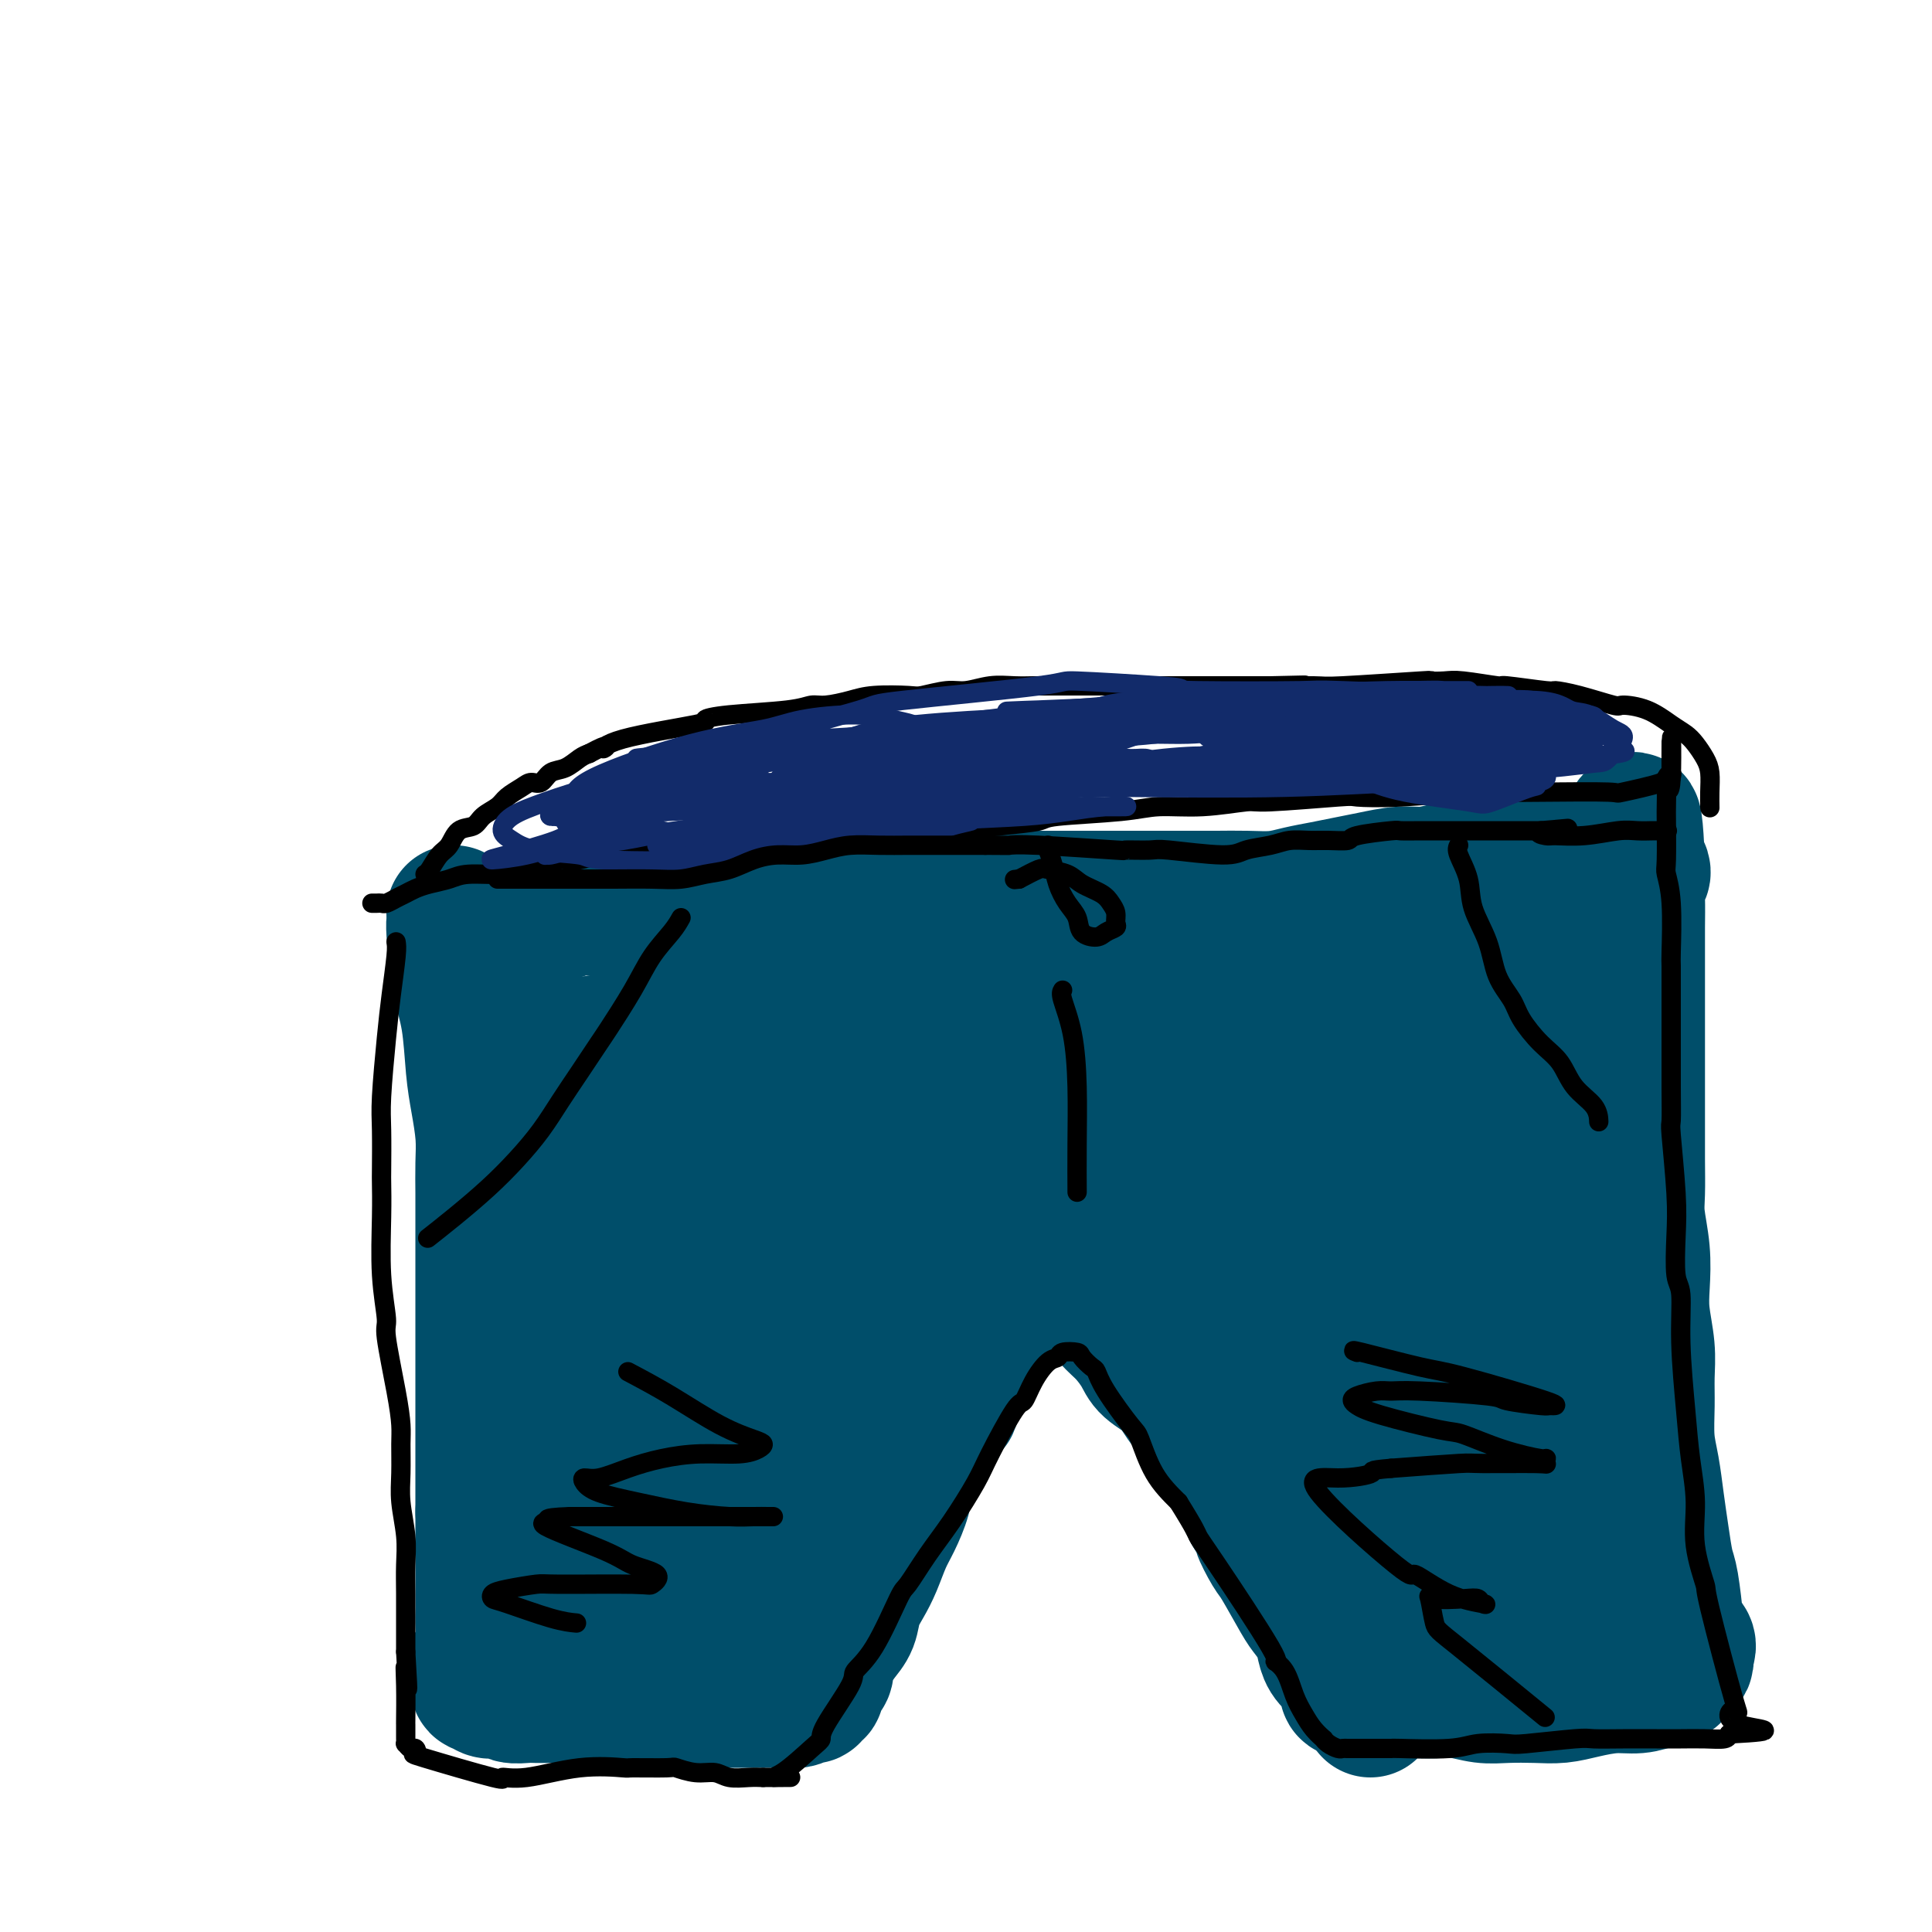 <svg viewBox='0 0 400 400' version='1.1' xmlns='http://www.w3.org/2000/svg' xmlns:xlink='http://www.w3.org/1999/xlink'><g fill='none' stroke='#004E6A' stroke-width='28' stroke-linecap='round' stroke-linejoin='round'><path d='M94,189c0.016,0.837 0.032,1.675 0,2c-0.032,0.325 -0.111,0.139 0,2c0.111,1.861 0.412,5.771 1,9c0.588,3.229 1.464,5.779 2,9c0.536,3.221 0.732,7.113 1,10c0.268,2.887 0.608,4.771 1,7c0.392,2.229 0.837,4.805 1,7c0.163,2.195 0.044,4.010 0,6c-0.044,1.990 -0.012,4.156 0,6c0.012,1.844 0.003,3.366 0,5c-0.003,1.634 -0.001,3.380 0,5c0.001,1.620 0.000,3.114 0,5c-0.000,1.886 -0.000,4.166 0,6c0.000,1.834 0.000,3.223 0,5c-0.000,1.777 -0.000,3.941 0,6c0.000,2.059 0.000,4.013 0,6c-0.000,1.987 -0.000,4.008 0,6c0.000,1.992 0.000,3.957 0,6c-0.000,2.043 -0.000,4.165 0,6c0.000,1.835 0.000,3.381 0,5c-0.000,1.619 -0.000,3.309 0,5'/><path d='M100,313c-0.000,13.077 -0.000,6.769 0,5c0.000,-1.769 0.001,1.000 0,4c-0.001,3.000 -0.004,6.232 0,8c0.004,1.768 0.015,2.073 0,3c-0.015,0.927 -0.057,2.475 0,4c0.057,1.525 0.211,3.025 0,4c-0.211,0.975 -0.788,1.423 -1,2c-0.212,0.577 -0.058,1.283 0,2c0.058,0.717 0.019,1.446 0,2c-0.019,0.554 -0.020,0.932 0,1c0.020,0.068 0.060,-0.174 0,0c-0.060,0.174 -0.221,0.765 0,1c0.221,0.235 0.823,0.115 1,0c0.177,-0.115 -0.071,-0.223 0,0c0.071,0.223 0.460,0.778 1,1c0.540,0.222 1.232,0.112 2,0c0.768,-0.112 1.612,-0.226 2,0c0.388,0.226 0.320,0.793 1,1c0.680,0.207 2.110,0.055 3,0c0.890,-0.055 1.242,-0.015 2,0c0.758,0.015 1.923,0.003 3,0c1.077,-0.003 2.065,0.002 3,0c0.935,-0.002 1.818,-0.011 3,0c1.182,0.011 2.664,0.041 4,0c1.336,-0.041 2.524,-0.155 4,0c1.476,0.155 3.238,0.577 5,1'/><path d='M133,352c6.044,0.619 4.153,0.166 4,0c-0.153,-0.166 1.433,-0.044 4,0c2.567,0.044 6.115,0.012 8,0c1.885,-0.012 2.108,-0.002 3,0c0.892,0.002 2.452,-0.003 4,0c1.548,0.003 3.084,0.015 4,0c0.916,-0.015 1.211,-0.055 2,0c0.789,0.055 2.072,0.207 3,0c0.928,-0.207 1.503,-0.773 2,-1c0.497,-0.227 0.918,-0.116 1,0c0.082,0.116 -0.175,0.239 0,0c0.175,-0.239 0.782,-0.838 1,-1c0.218,-0.162 0.048,0.112 0,0c-0.048,-0.112 0.025,-0.611 0,-1c-0.025,-0.389 -0.148,-0.670 0,-1c0.148,-0.330 0.567,-0.710 1,-1c0.433,-0.290 0.879,-0.488 1,-1c0.121,-0.512 -0.085,-1.336 0,-2c0.085,-0.664 0.459,-1.167 1,-2c0.541,-0.833 1.247,-1.996 2,-3c0.753,-1.004 1.553,-1.851 2,-3c0.447,-1.149 0.542,-2.602 1,-4c0.458,-1.398 1.279,-2.740 2,-4c0.721,-1.260 1.343,-2.436 2,-4c0.657,-1.564 1.348,-3.516 2,-5c0.652,-1.484 1.266,-2.500 2,-4c0.734,-1.500 1.589,-3.485 2,-5c0.411,-1.515 0.380,-2.562 1,-4c0.620,-1.438 1.891,-3.268 3,-5c1.109,-1.732 2.054,-3.366 3,-5'/><path d='M194,296c4.622,-9.393 3.178,-5.377 3,-5c-0.178,0.377 0.910,-2.885 2,-5c1.090,-2.115 2.183,-3.084 3,-4c0.817,-0.916 1.360,-1.779 2,-3c0.640,-1.221 1.379,-2.799 2,-4c0.621,-1.201 1.126,-2.023 2,-3c0.874,-0.977 2.118,-2.108 3,-3c0.882,-0.892 1.402,-1.546 2,-2c0.598,-0.454 1.273,-0.710 2,-1c0.727,-0.290 1.504,-0.614 2,-1c0.496,-0.386 0.711,-0.832 1,-1c0.289,-0.168 0.654,-0.056 1,0c0.346,0.056 0.674,0.057 1,0c0.326,-0.057 0.650,-0.170 1,0c0.350,0.170 0.727,0.625 1,1c0.273,0.375 0.443,0.670 1,1c0.557,0.330 1.503,0.695 2,1c0.497,0.305 0.546,0.550 1,1c0.454,0.450 1.313,1.107 2,2c0.687,0.893 1.202,2.023 2,3c0.798,0.977 1.879,1.800 3,3c1.121,1.200 2.282,2.775 3,4c0.718,1.225 0.992,2.098 2,3c1.008,0.902 2.749,1.833 4,3c1.251,1.167 2.012,2.569 3,4c0.988,1.431 2.204,2.889 3,4c0.796,1.111 1.172,1.875 2,3c0.828,1.125 2.109,2.611 3,4c0.891,1.389 1.394,2.682 2,4c0.606,1.318 1.316,2.662 2,4c0.684,1.338 1.342,2.669 2,4'/><path d='M259,313c2.978,4.861 1.924,3.514 2,4c0.076,0.486 1.281,2.805 2,4c0.719,1.195 0.952,1.268 2,3c1.048,1.732 2.910,5.125 4,7c1.090,1.875 1.409,2.233 2,3c0.591,0.767 1.453,1.945 2,3c0.547,1.055 0.777,1.988 1,3c0.223,1.012 0.438,2.102 1,3c0.562,0.898 1.470,1.603 2,2c0.530,0.397 0.682,0.484 1,1c0.318,0.516 0.802,1.459 1,2c0.198,0.541 0.110,0.680 0,1c-0.110,0.320 -0.240,0.822 0,1c0.240,0.178 0.852,0.034 1,0c0.148,-0.034 -0.166,0.042 0,0c0.166,-0.042 0.814,-0.204 1,0c0.186,0.204 -0.090,0.772 0,1c0.090,0.228 0.545,0.114 1,0'/><path d='M282,351c3.494,5.879 0.728,1.575 0,0c-0.728,-1.575 0.582,-0.421 1,0c0.418,0.421 -0.055,0.109 0,0c0.055,-0.109 0.638,-0.015 1,0c0.362,0.015 0.501,-0.048 1,0c0.499,0.048 1.356,0.208 2,0c0.644,-0.208 1.074,-0.784 2,-1c0.926,-0.216 2.349,-0.072 4,0c1.651,0.072 3.529,0.072 5,0c1.471,-0.072 2.535,-0.215 4,0c1.465,0.215 3.331,0.787 5,1c1.669,0.213 3.141,0.067 5,0c1.859,-0.067 4.103,-0.056 6,0c1.897,0.056 3.445,0.156 5,0c1.555,-0.156 3.117,-0.566 5,-1c1.883,-0.434 4.087,-0.890 6,-1c1.913,-0.110 3.535,0.125 5,0c1.465,-0.125 2.775,-0.611 4,-1c1.225,-0.389 2.367,-0.682 3,-1c0.633,-0.318 0.758,-0.663 1,-1c0.242,-0.337 0.601,-0.668 1,-1c0.399,-0.332 0.838,-0.666 1,-1c0.162,-0.334 0.046,-0.667 0,-1c-0.046,-0.333 -0.023,-0.667 0,-1'/><path d='M349,342c1.368,-1.698 -0.211,-2.444 -1,-3c-0.789,-0.556 -0.789,-0.922 -1,-3c-0.211,-2.078 -0.634,-5.867 -1,-8c-0.366,-2.133 -0.676,-2.609 -1,-4c-0.324,-1.391 -0.661,-3.697 -1,-6c-0.339,-2.303 -0.680,-4.603 -1,-7c-0.320,-2.397 -0.621,-4.890 -1,-7c-0.379,-2.110 -0.837,-3.837 -1,-6c-0.163,-2.163 -0.030,-4.761 0,-7c0.030,-2.239 -0.044,-4.119 0,-6c0.044,-1.881 0.204,-3.763 0,-6c-0.204,-2.237 -0.773,-4.830 -1,-7c-0.227,-2.170 -0.113,-3.918 0,-6c0.113,-2.082 0.227,-4.499 0,-7c-0.227,-2.501 -0.793,-5.087 -1,-7c-0.207,-1.913 -0.056,-3.154 0,-5c0.056,-1.846 0.015,-4.296 0,-7c-0.015,-2.704 -0.004,-5.663 0,-8c0.004,-2.337 0.001,-4.052 0,-6c-0.001,-1.948 -0.000,-4.130 0,-6c0.000,-1.870 0.000,-3.429 0,-5c-0.000,-1.571 0.000,-3.154 0,-5c-0.000,-1.846 -0.001,-3.955 0,-6c0.001,-2.045 0.004,-4.025 0,-6c-0.004,-1.975 -0.014,-3.944 0,-6c0.014,-2.056 0.054,-4.200 0,-6c-0.054,-1.800 -0.200,-3.256 0,-4c0.200,-0.744 0.746,-0.777 1,-1c0.254,-0.223 0.215,-0.635 0,-1c-0.215,-0.365 -0.608,-0.682 -1,-1'/><path d='M339,179c-0.721,-18.349 -1.522,-4.720 -2,0c-0.478,4.720 -0.631,0.533 -1,-1c-0.369,-1.533 -0.954,-0.411 -3,0c-2.046,0.411 -5.552,0.110 -7,0c-1.448,-0.110 -0.838,-0.029 -1,0c-0.162,0.029 -1.094,0.007 -2,0c-0.906,-0.007 -1.785,0.001 -3,0c-1.215,-0.001 -2.767,-0.012 -4,0c-1.233,0.012 -2.145,0.046 -3,0c-0.855,-0.046 -1.651,-0.171 -3,0c-1.349,0.171 -3.252,0.637 -5,1c-1.748,0.363 -3.341,0.622 -5,1c-1.659,0.378 -3.384,0.875 -5,1c-1.616,0.125 -3.124,-0.121 -5,0c-1.876,0.121 -4.121,0.611 -6,1c-1.879,0.389 -3.393,0.679 -5,1c-1.607,0.321 -3.307,0.675 -5,1c-1.693,0.325 -3.380,0.623 -5,1c-1.620,0.377 -3.173,0.833 -5,1c-1.827,0.167 -3.929,0.045 -6,0c-2.071,-0.045 -4.113,-0.012 -6,0c-1.887,0.012 -3.620,0.003 -6,0c-2.380,-0.003 -5.407,-0.001 -8,0c-2.593,0.001 -4.751,0.000 -7,0c-2.249,-0.000 -4.588,-0.000 -7,0c-2.412,0.000 -4.896,0.000 -7,0c-2.104,-0.000 -3.829,-0.000 -6,0c-2.171,0.000 -4.788,0.000 -7,0c-2.212,-0.000 -4.019,-0.000 -6,0c-1.981,0.000 -4.138,0.000 -6,0c-1.862,-0.000 -3.431,-0.000 -5,0'/><path d='M187,186c-12.717,-0.061 -6.009,-0.212 -5,0c1.009,0.212 -3.680,0.789 -6,1c-2.320,0.211 -2.273,0.057 -5,0c-2.727,-0.057 -8.230,-0.016 -11,0c-2.770,0.016 -2.807,0.008 -3,0c-0.193,-0.008 -0.542,-0.016 -2,0c-1.458,0.016 -4.024,0.057 -6,0c-1.976,-0.057 -3.360,-0.211 -5,0c-1.640,0.211 -3.534,0.789 -5,1c-1.466,0.211 -2.503,0.056 -4,0c-1.497,-0.056 -3.455,-0.011 -5,0c-1.545,0.011 -2.679,-0.011 -4,0c-1.321,0.011 -2.830,0.054 -4,0c-1.170,-0.054 -2.001,-0.207 -3,0c-0.999,0.207 -2.167,0.773 -3,1c-0.833,0.227 -1.333,0.113 -2,0c-0.667,-0.113 -1.502,-0.227 -2,0c-0.498,0.227 -0.659,0.793 -1,1c-0.341,0.207 -0.862,0.056 -1,0c-0.138,-0.056 0.107,-0.015 0,0c-0.107,0.015 -0.567,0.004 -1,0c-0.433,-0.004 -0.838,-0.001 -1,0c-0.162,0.001 -0.081,0.001 0,0'/><path d='M322,202c0.668,0.859 1.336,1.718 2,4c0.664,2.282 1.326,5.987 2,9c0.674,3.013 1.362,5.334 2,7c0.638,1.666 1.225,2.676 1,3c-0.225,0.324 -1.264,-0.040 -2,-1c-0.736,-0.960 -1.171,-2.518 -2,-5c-0.829,-2.482 -2.054,-5.890 -3,-8c-0.946,-2.110 -1.613,-2.923 -2,-4c-0.387,-1.077 -0.496,-2.419 -1,-4c-0.504,-1.581 -1.405,-3.401 -2,-5c-0.595,-1.599 -0.886,-2.977 -1,-4c-0.114,-1.023 -0.052,-1.693 0,-2c0.052,-0.307 0.095,-0.252 0,0c-0.095,0.252 -0.327,0.701 0,2c0.327,1.299 1.214,3.447 2,6c0.786,2.553 1.470,5.512 2,8c0.530,2.488 0.904,4.504 1,6c0.096,1.496 -0.088,2.470 0,3c0.088,0.530 0.449,0.614 0,0c-0.449,-0.614 -1.706,-1.926 -3,-4c-1.294,-2.074 -2.623,-4.909 -4,-8c-1.377,-3.091 -2.802,-6.437 -4,-9c-1.198,-2.563 -2.169,-4.344 -3,-6c-0.831,-1.656 -1.523,-3.187 -2,-4c-0.477,-0.813 -0.738,-0.906 -1,-1'/><path d='M304,185c-2.567,-4.954 -0.485,-1.338 0,0c0.485,1.338 -0.627,0.397 0,3c0.627,2.603 2.991,8.748 4,12c1.009,3.252 0.661,3.611 1,6c0.339,2.389 1.365,6.807 2,10c0.635,3.193 0.878,5.159 1,7c0.122,1.841 0.122,3.557 0,5c-0.122,1.443 -0.366,2.614 -1,3c-0.634,0.386 -1.658,-0.013 -3,-1c-1.342,-0.987 -3.004,-2.562 -5,-5c-1.996,-2.438 -4.328,-5.740 -6,-9c-1.672,-3.260 -2.683,-6.479 -4,-9c-1.317,-2.521 -2.938,-4.345 -4,-6c-1.062,-1.655 -1.563,-3.143 -2,-4c-0.437,-0.857 -0.810,-1.085 -1,-1c-0.190,0.085 -0.196,0.484 0,1c0.196,0.516 0.595,1.150 2,4c1.405,2.850 3.816,7.915 6,13c2.184,5.085 4.141,10.189 6,15c1.859,4.811 3.618,9.329 5,13c1.382,3.671 2.385,6.496 3,9c0.615,2.504 0.841,4.687 1,6c0.159,1.313 0.252,1.756 0,2c-0.252,0.244 -0.849,0.289 -3,-2c-2.151,-2.289 -5.857,-6.914 -10,-13c-4.143,-6.086 -8.721,-13.635 -13,-20c-4.279,-6.365 -8.257,-11.545 -12,-16c-3.743,-4.455 -7.251,-8.184 -10,-11c-2.749,-2.816 -4.740,-4.720 -6,-6c-1.260,-1.280 -1.789,-1.937 -2,-2c-0.211,-0.063 -0.106,0.469 0,1'/><path d='M253,190c-8.080,-9.351 -0.279,0.771 5,8c5.279,7.229 8.038,11.565 11,16c2.962,4.435 6.128,8.968 13,20c6.872,11.032 17.449,28.564 23,38c5.551,9.436 6.077,10.775 7,13c0.923,2.225 2.243,5.336 3,7c0.757,1.664 0.950,1.880 1,2c0.050,0.120 -0.043,0.144 -2,-1c-1.957,-1.144 -5.779,-3.456 -10,-8c-4.221,-4.544 -8.841,-11.320 -14,-18c-5.159,-6.680 -10.858,-13.265 -16,-19c-5.142,-5.735 -9.728,-10.620 -14,-15c-4.272,-4.380 -8.229,-8.257 -12,-11c-3.771,-2.743 -7.355,-4.354 -10,-6c-2.645,-1.646 -4.351,-3.328 -6,-4c-1.649,-0.672 -3.240,-0.334 -4,0c-0.760,0.334 -0.689,0.664 0,3c0.689,2.336 1.995,6.680 4,12c2.005,5.320 4.708,11.617 8,18c3.292,6.383 7.172,12.851 11,19c3.828,6.149 7.604,11.979 11,17c3.396,5.021 6.410,9.235 9,13c2.590,3.765 4.755,7.082 6,9c1.245,1.918 1.571,2.438 2,3c0.429,0.562 0.961,1.166 1,1c0.039,-0.166 -0.415,-1.103 -3,-5c-2.585,-3.897 -7.301,-10.756 -12,-18c-4.699,-7.244 -9.380,-14.873 -14,-22c-4.620,-7.127 -9.177,-13.750 -13,-19c-3.823,-5.250 -6.911,-9.125 -10,-13'/><path d='M228,230c-9.516,-13.583 -7.804,-9.540 -8,-9c-0.196,0.540 -2.298,-2.424 -4,-4c-1.702,-1.576 -3.005,-1.763 -2,0c1.005,1.763 4.316,5.477 8,10c3.684,4.523 7.741,9.856 12,15c4.259,5.144 8.721,10.098 13,15c4.279,4.902 8.374,9.753 12,14c3.626,4.247 6.781,7.890 10,11c3.219,3.110 6.501,5.687 9,8c2.499,2.313 4.214,4.361 6,6c1.786,1.639 3.641,2.869 5,4c1.359,1.131 2.221,2.162 3,3c0.779,0.838 1.476,1.481 2,2c0.524,0.519 0.877,0.913 1,1c0.123,0.087 0.018,-0.131 0,0c-0.018,0.131 0.051,0.613 0,1c-0.051,0.387 -0.222,0.678 0,1c0.222,0.322 0.835,0.674 1,1c0.165,0.326 -0.119,0.627 0,1c0.119,0.373 0.642,0.820 1,1c0.358,0.180 0.553,0.093 1,0c0.447,-0.093 1.147,-0.194 2,0c0.853,0.194 1.860,0.682 3,1c1.140,0.318 2.413,0.466 4,1c1.587,0.534 3.487,1.453 5,2c1.513,0.547 2.640,0.721 4,1c1.360,0.279 2.952,0.662 4,1c1.048,0.338 1.551,0.629 2,1c0.449,0.371 0.842,0.820 1,1c0.158,0.180 0.079,0.090 0,0'/><path d='M323,319c4.049,0.633 1.173,-1.784 0,-2c-1.173,-0.216 -0.643,1.771 -2,-7c-1.357,-8.771 -4.601,-28.299 -6,-36c-1.399,-7.701 -0.953,-3.576 -1,-4c-0.047,-0.424 -0.587,-5.398 -1,-9c-0.413,-3.602 -0.700,-5.830 -1,-8c-0.300,-2.170 -0.613,-4.280 -1,-6c-0.387,-1.720 -0.847,-3.050 -1,-4c-0.153,-0.950 -0.000,-1.522 0,-2c0.000,-0.478 -0.153,-0.864 0,-1c0.153,-0.136 0.611,-0.023 1,1c0.389,1.023 0.710,2.954 1,4c0.290,1.046 0.548,1.206 1,3c0.452,1.794 1.098,5.222 2,9c0.902,3.778 2.058,7.905 3,12c0.942,4.095 1.668,8.157 2,12c0.332,3.843 0.271,7.466 1,13c0.729,5.534 2.248,12.978 3,17c0.752,4.022 0.735,4.621 1,5c0.265,0.379 0.811,0.539 1,0c0.189,-0.539 0.020,-1.778 0,-3c-0.020,-1.222 0.107,-2.426 0,-7c-0.107,-4.574 -0.448,-12.519 -1,-20c-0.552,-7.481 -1.314,-14.497 -2,-21c-0.686,-6.503 -1.294,-12.493 -2,-17c-0.706,-4.507 -1.510,-7.531 -2,-10c-0.490,-2.469 -0.668,-4.383 -1,-6c-0.332,-1.617 -0.820,-2.935 -1,-4c-0.180,-1.065 -0.051,-1.876 0,-2c0.051,-0.124 0.026,0.438 0,1'/><path d='M317,227c-1.285,-9.387 -0.499,-3.356 0,0c0.499,3.356 0.710,4.035 1,5c0.290,0.965 0.660,2.214 2,8c1.340,5.786 3.650,16.107 5,21c1.350,4.893 1.739,4.356 2,5c0.261,0.644 0.395,2.467 1,5c0.605,2.533 1.683,5.776 3,10c1.317,4.224 2.874,9.430 4,13c1.126,3.570 1.820,5.504 2,7c0.180,1.496 -0.154,2.554 0,4c0.154,1.446 0.798,3.280 1,5c0.202,1.720 -0.036,3.324 0,5c0.036,1.676 0.347,3.422 0,5c-0.347,1.578 -1.350,2.987 -2,4c-0.650,1.013 -0.946,1.630 -1,2c-0.054,0.370 0.135,0.491 0,1c-0.135,0.509 -0.595,1.404 -1,2c-0.405,0.596 -0.756,0.892 -1,1c-0.244,0.108 -0.380,0.029 -1,0c-0.620,-0.029 -1.726,-0.008 -2,0c-0.274,0.008 0.282,0.002 0,0c-0.282,-0.002 -1.401,-0.001 -3,0c-1.599,0.001 -3.679,0.000 -5,0c-1.321,-0.000 -1.882,-0.000 -3,0c-1.118,0.000 -2.791,0.000 -4,0c-1.209,-0.000 -1.953,-0.000 -3,0c-1.047,0.000 -2.397,0.000 -4,0c-1.603,-0.000 -3.461,-0.000 -6,0c-2.539,0.000 -5.761,0.000 -7,0c-1.239,-0.000 -0.497,-0.000 -1,0c-0.503,0.000 -2.252,0.000 -4,0'/><path d='M290,330c-7.348,-0.187 -4.218,-0.654 -3,-1c1.218,-0.346 0.522,-0.572 0,-1c-0.522,-0.428 -0.872,-1.060 -1,-1c-0.128,0.060 -0.033,0.812 1,-1c1.033,-1.812 3.005,-6.187 4,-8c0.995,-1.813 1.013,-1.065 1,-3c-0.013,-1.935 -0.057,-6.552 0,-9c0.057,-2.448 0.216,-2.726 0,-4c-0.216,-1.274 -0.808,-3.542 -2,-7c-1.192,-3.458 -2.984,-8.105 -4,-12c-1.016,-3.895 -1.257,-7.036 -2,-10c-0.743,-2.964 -1.989,-5.750 -3,-9c-1.011,-3.250 -1.788,-6.964 -2,-9c-0.212,-2.036 0.139,-2.395 0,-4c-0.139,-1.605 -0.769,-4.455 -1,-7c-0.231,-2.545 -0.062,-4.786 0,-7c0.062,-2.214 0.016,-4.400 0,-7c-0.016,-2.600 -0.002,-5.614 0,-7c0.002,-1.386 -0.007,-1.145 0,-2c0.007,-0.855 0.030,-2.805 0,-4c-0.030,-1.195 -0.113,-1.634 0,-2c0.113,-0.366 0.421,-0.660 0,-1c-0.421,-0.340 -1.570,-0.726 -2,-1c-0.430,-0.274 -0.139,-0.437 -2,-1c-1.861,-0.563 -5.873,-1.525 -8,-2c-2.127,-0.475 -2.368,-0.461 -5,-1c-2.632,-0.539 -7.654,-1.629 -12,-3c-4.346,-1.371 -8.016,-3.023 -12,-4c-3.984,-0.977 -8.281,-1.279 -14,-2c-5.719,-0.721 -12.859,-1.860 -20,-3'/><path d='M203,197c-7.888,-0.996 -10.609,-0.987 -12,-1c-1.391,-0.013 -1.451,-0.049 -5,0c-3.549,0.049 -10.587,0.184 -15,1c-4.413,0.816 -6.200,2.314 -7,3c-0.800,0.686 -0.611,0.561 -1,1c-0.389,0.439 -1.356,1.441 -1,2c0.356,0.559 2.035,0.676 4,1c1.965,0.324 4.218,0.856 7,1c2.782,0.144 6.094,-0.098 10,0c3.906,0.098 8.404,0.538 13,1c4.596,0.462 9.288,0.946 14,1c4.712,0.054 9.444,-0.323 14,0c4.556,0.323 8.937,1.344 13,2c4.063,0.656 7.808,0.946 11,1c3.192,0.054 5.831,-0.129 8,0c2.169,0.129 3.866,0.571 5,1c1.134,0.429 1.704,0.844 2,1c0.296,0.156 0.319,0.052 0,0c-0.319,-0.052 -0.980,-0.052 -3,0c-2.020,0.052 -5.398,0.158 -9,0c-3.602,-0.158 -7.427,-0.578 -12,-1c-4.573,-0.422 -9.895,-0.846 -15,-1c-5.105,-0.154 -9.993,-0.038 -15,0c-5.007,0.038 -10.134,-0.002 -15,0c-4.866,0.002 -9.472,0.046 -14,0c-4.528,-0.046 -8.979,-0.181 -13,0c-4.021,0.181 -7.613,0.678 -11,1c-3.387,0.322 -6.568,0.468 -10,1c-3.432,0.532 -7.116,1.451 -10,2c-2.884,0.549 -4.967,0.728 -7,1c-2.033,0.272 -4.017,0.636 -6,1'/><path d='M123,216c-7.782,0.924 -5.238,0.233 -5,0c0.238,-0.233 -1.830,-0.007 -3,0c-1.170,0.007 -1.441,-0.205 -2,0c-0.559,0.205 -1.408,0.827 -2,1c-0.592,0.173 -0.929,-0.105 -1,0c-0.071,0.105 0.124,0.591 0,1c-0.124,0.409 -0.566,0.739 -1,1c-0.434,0.261 -0.859,0.453 -1,1c-0.141,0.547 0.003,1.449 0,2c-0.003,0.551 -0.152,0.752 0,2c0.152,1.248 0.607,3.542 1,6c0.393,2.458 0.725,5.080 1,8c0.275,2.920 0.493,6.137 1,10c0.507,3.863 1.301,8.370 2,12c0.699,3.630 1.301,6.383 2,12c0.699,5.617 1.494,14.098 2,18c0.506,3.902 0.724,3.224 1,5c0.276,1.776 0.610,6.005 1,9c0.390,2.995 0.837,4.755 1,7c0.163,2.245 0.044,4.976 0,7c-0.044,2.024 -0.012,3.340 0,5c0.012,1.660 0.003,3.664 0,5c-0.003,1.336 -0.002,2.004 0,3c0.002,0.996 0.003,2.319 0,3c-0.003,0.681 -0.012,0.718 0,1c0.012,0.282 0.044,0.807 0,1c-0.044,0.193 -0.166,0.052 0,0c0.166,-0.052 0.619,-0.015 1,0c0.381,0.015 0.691,0.007 1,0'/><path d='M122,336c2.429,17.624 1.502,4.684 1,0c-0.502,-4.684 -0.580,-1.113 3,0c3.580,1.113 10.817,-0.233 14,-1c3.183,-0.767 2.310,-0.957 3,-1c0.690,-0.043 2.943,0.060 4,0c1.057,-0.060 0.920,-0.285 3,-1c2.080,-0.715 6.379,-1.922 9,-3c2.621,-1.078 3.565,-2.028 5,-3c1.435,-0.972 3.360,-1.966 5,-3c1.640,-1.034 2.995,-2.107 4,-5c1.005,-2.893 1.659,-7.607 3,-13c1.341,-5.393 3.368,-11.466 4,-14c0.632,-2.534 -0.132,-1.529 1,-4c1.132,-2.471 4.160,-8.417 5,-11c0.840,-2.583 -0.506,-1.803 1,-4c1.506,-2.197 5.865,-7.370 9,-11c3.135,-3.630 5.045,-5.717 6,-7c0.955,-1.283 0.955,-1.761 2,-3c1.045,-1.239 3.134,-3.239 5,-5c1.866,-1.761 3.509,-3.284 5,-5c1.491,-1.716 2.829,-3.626 4,-5c1.171,-1.374 2.173,-2.214 3,-3c0.827,-0.786 1.477,-1.518 2,-2c0.523,-0.482 0.918,-0.712 0,0c-0.918,0.712 -3.149,2.368 -5,4c-1.851,1.632 -3.321,3.242 -5,5c-1.679,1.758 -3.567,3.666 -6,6c-2.433,2.334 -5.409,5.096 -8,8c-2.591,2.904 -4.795,5.952 -7,9'/><path d='M192,264c-5.394,5.620 -3.379,3.670 -4,5c-0.621,1.330 -3.880,5.941 -6,9c-2.120,3.059 -3.103,4.568 -5,7c-1.897,2.432 -4.709,5.788 -6,7c-1.291,1.212 -1.062,0.281 -1,0c0.062,-0.281 -0.044,0.089 0,0c0.044,-0.089 0.236,-0.636 2,-5c1.764,-4.364 5.099,-12.546 8,-19c2.901,-6.454 5.367,-11.182 7,-14c1.633,-2.818 2.431,-3.727 4,-7c1.569,-3.273 3.909,-8.910 6,-13c2.091,-4.090 3.935,-6.633 5,-9c1.065,-2.367 1.352,-4.559 2,-6c0.648,-1.441 1.656,-2.130 2,-3c0.344,-0.870 0.025,-1.921 0,-2c-0.025,-0.079 0.243,0.814 0,1c-0.243,0.186 -0.998,-0.335 -3,2c-2.002,2.335 -5.250,7.525 -8,13c-2.750,5.475 -5.004,11.236 -6,14c-0.996,2.764 -0.736,2.531 -3,7c-2.264,4.469 -7.051,13.641 -10,20c-2.949,6.359 -4.060,9.904 -5,12c-0.940,2.096 -1.710,2.743 -3,5c-1.290,2.257 -3.102,6.126 -5,10c-1.898,3.874 -3.884,7.755 -5,10c-1.116,2.245 -1.362,2.855 -2,3c-0.638,0.145 -1.668,-0.174 -2,0c-0.332,0.174 0.035,0.840 0,0c-0.035,-0.840 -0.471,-3.188 -1,-5c-0.529,-1.812 -1.151,-3.089 -1,-7c0.151,-3.911 1.076,-10.455 2,-17'/><path d='M154,282c0.718,-8.818 1.513,-22.364 2,-27c0.487,-4.636 0.667,-0.364 1,-6c0.333,-5.636 0.818,-21.181 1,-27c0.182,-5.819 0.060,-1.913 0,-1c-0.060,0.913 -0.058,-1.169 0,-2c0.058,-0.831 0.170,-0.412 0,1c-0.170,1.412 -0.624,3.818 -1,7c-0.376,3.182 -0.673,7.142 -1,12c-0.327,4.858 -0.683,10.616 -1,16c-0.317,5.384 -0.596,10.394 -1,15c-0.404,4.606 -0.935,8.806 -1,11c-0.065,2.194 0.334,2.381 0,4c-0.334,1.619 -1.403,4.669 -2,7c-0.597,2.331 -0.722,3.942 -1,5c-0.278,1.058 -0.707,1.564 -1,2c-0.293,0.436 -0.448,0.804 -1,1c-0.552,0.196 -1.500,0.220 -2,-1c-0.500,-1.220 -0.554,-3.685 -1,-8c-0.446,-4.315 -1.286,-10.479 -2,-17c-0.714,-6.521 -1.302,-13.400 -2,-20c-0.698,-6.600 -1.508,-12.922 -2,-18c-0.492,-5.078 -0.668,-8.914 -1,-12c-0.332,-3.086 -0.821,-5.424 -1,-7c-0.179,-1.576 -0.048,-2.391 0,-3c0.048,-0.609 0.013,-1.011 0,-1c-0.013,0.011 -0.003,0.436 0,1c0.003,0.564 0.001,1.267 0,3c-0.001,1.733 -0.000,4.495 0,8c0.000,3.505 0.000,7.752 0,12'/><path d='M137,237c-0.060,6.482 -0.210,11.189 0,15c0.210,3.811 0.781,6.728 1,14c0.219,7.272 0.087,18.901 0,24c-0.087,5.099 -0.130,3.669 0,4c0.130,0.331 0.434,2.422 0,4c-0.434,1.578 -1.607,2.641 -2,3c-0.393,0.359 -0.005,0.012 0,0c0.005,-0.012 -0.373,0.310 -1,-1c-0.627,-1.310 -1.502,-4.253 -2,-6c-0.498,-1.747 -0.620,-2.297 -1,-5c-0.380,-2.703 -1.020,-7.560 -2,-15c-0.980,-7.440 -2.300,-17.463 -3,-22c-0.700,-4.537 -0.780,-3.588 -1,-6c-0.220,-2.412 -0.581,-8.185 -1,-11c-0.419,-2.815 -0.897,-2.673 -1,-3c-0.103,-0.327 0.170,-1.124 0,-1c-0.170,0.124 -0.782,1.168 -1,1c-0.218,-0.168 -0.042,-1.550 0,0c0.042,1.550 -0.050,6.030 0,8c0.050,1.970 0.241,1.430 1,6c0.759,4.570 2.087,14.248 3,21c0.913,6.752 1.411,10.576 2,15c0.589,4.424 1.268,9.447 2,14c0.732,4.553 1.517,8.638 2,12c0.483,3.362 0.665,6.003 1,8c0.335,1.997 0.822,3.350 1,4c0.178,0.650 0.048,0.598 0,1c-0.048,0.402 -0.014,1.258 0,1c0.014,-0.258 0.007,-1.629 0,-3'/><path d='M135,319c1.742,13.353 0.598,3.235 1,-3c0.402,-6.235 2.352,-8.586 3,-11c0.648,-2.414 -0.004,-4.889 2,-13c2.004,-8.111 6.665,-21.857 9,-28c2.335,-6.143 2.344,-4.681 3,-6c0.656,-1.319 1.960,-5.417 5,-11c3.040,-5.583 7.816,-12.649 10,-16c2.184,-3.351 1.776,-2.986 3,-4c1.224,-1.014 4.080,-3.409 6,-5c1.920,-1.591 2.904,-2.380 4,-3c1.096,-0.620 2.304,-1.070 3,-1c0.696,0.070 0.882,0.660 1,1c0.118,0.340 0.170,0.430 0,1c-0.170,0.570 -0.562,1.622 -1,3c-0.438,1.378 -0.921,3.084 -2,5c-1.079,1.916 -2.753,4.044 -4,7c-1.247,2.956 -2.066,6.741 -3,9c-0.934,2.259 -1.982,2.993 -5,8c-3.018,5.007 -8.005,14.288 -10,18c-1.995,3.712 -0.997,1.856 0,0'/></g>
<g fill='none' stroke='#000000' stroke-width='4' stroke-linecap='round' stroke-linejoin='round'><path d='M82,195c0.091,0.548 0.182,1.097 0,3c-0.182,1.903 -0.637,5.161 -1,8c-0.363,2.839 -0.633,5.257 -1,9c-0.367,3.743 -0.830,8.809 -1,12c-0.170,3.191 -0.047,4.506 0,7c0.047,2.494 0.017,6.168 0,8c-0.017,1.832 -0.020,1.824 0,3c0.020,1.176 0.065,3.538 0,7c-0.065,3.462 -0.238,8.026 0,12c0.238,3.974 0.887,7.358 1,9c0.113,1.642 -0.309,1.540 0,4c0.309,2.460 1.350,7.481 2,11c0.650,3.519 0.910,5.535 1,7c0.090,1.465 0.010,2.379 0,4c-0.010,1.621 0.050,3.950 0,6c-0.050,2.050 -0.210,3.822 0,6c0.210,2.178 0.788,4.762 1,7c0.212,2.238 0.057,4.130 0,6c-0.057,1.870 -0.015,3.718 0,6c0.015,2.282 0.004,4.999 0,7c-0.004,2.001 -0.001,3.286 0,4c0.001,0.714 0.001,0.857 0,1'/><path d='M84,342c0.774,12.902 0.207,6.158 0,4c-0.207,-2.158 -0.056,0.272 0,3c0.056,2.728 0.015,5.754 0,7c-0.015,1.246 -0.005,0.711 0,1c0.005,0.289 0.004,1.402 0,2c-0.004,0.598 -0.012,0.681 0,1c0.012,0.319 0.043,0.874 0,1c-0.043,0.126 -0.161,-0.177 0,0c0.161,0.177 0.603,0.833 1,1c0.397,0.167 0.751,-0.156 1,0c0.249,0.156 0.392,0.790 0,1c-0.392,0.210 -1.320,-0.004 2,1c3.320,1.004 10.888,3.225 14,4c3.112,0.775 1.769,0.102 2,0c0.231,-0.102 2.034,0.365 5,0c2.966,-0.365 7.093,-1.563 11,-2c3.907,-0.437 7.594,-0.113 9,0c1.406,0.113 0.529,0.015 2,0c1.471,-0.015 5.288,0.052 7,0c1.712,-0.052 1.319,-0.224 2,0c0.681,0.224 2.437,0.845 4,1c1.563,0.155 2.935,-0.154 4,0c1.065,0.154 1.825,0.772 3,1c1.175,0.228 2.764,0.065 4,0c1.236,-0.065 2.118,-0.033 3,0'/><path d='M158,368c9.371,-0.013 4.797,-0.046 3,0c-1.797,0.046 -0.817,0.170 1,-1c1.817,-1.170 4.470,-3.635 6,-5c1.530,-1.365 1.937,-1.629 2,-2c0.063,-0.371 -0.218,-0.850 1,-3c1.218,-2.150 3.935,-5.973 5,-8c1.065,-2.027 0.479,-2.259 1,-3c0.521,-0.741 2.150,-1.990 4,-5c1.850,-3.010 3.920,-7.782 5,-10c1.080,-2.218 1.168,-1.883 2,-3c0.832,-1.117 2.408,-3.687 4,-6c1.592,-2.313 3.199,-4.368 5,-7c1.801,-2.632 3.794,-5.841 5,-8c1.206,-2.159 1.625,-3.269 3,-6c1.375,-2.731 3.707,-7.085 5,-9c1.293,-1.915 1.549,-1.392 2,-2c0.451,-0.608 1.098,-2.345 2,-4c0.902,-1.655 2.058,-3.226 3,-4c0.942,-0.774 1.671,-0.750 2,-1c0.329,-0.250 0.259,-0.773 1,-1c0.741,-0.227 2.292,-0.158 3,0c0.708,0.158 0.571,0.403 1,1c0.429,0.597 1.423,1.545 2,2c0.577,0.455 0.736,0.416 1,1c0.264,0.584 0.631,1.789 2,4c1.369,2.211 3.738,5.428 5,7c1.262,1.572 1.417,1.500 2,3c0.583,1.500 1.595,4.571 3,7c1.405,2.429 3.202,4.214 5,6'/><path d='M244,311c3.624,5.817 3.685,6.361 4,7c0.315,0.639 0.885,1.374 4,6c3.115,4.626 8.774,13.143 11,17c2.226,3.857 1.019,3.053 1,3c-0.019,-0.053 1.151,0.645 2,2c0.849,1.355 1.376,3.368 2,5c0.624,1.632 1.346,2.885 2,4c0.654,1.115 1.240,2.092 2,3c0.760,0.908 1.695,1.746 2,2c0.305,0.254 -0.021,-0.075 0,0c0.021,0.075 0.390,0.556 1,1c0.610,0.444 1.463,0.851 2,1c0.537,0.149 0.758,0.040 1,0c0.242,-0.040 0.505,-0.011 1,0c0.495,0.011 1.224,0.004 2,0c0.776,-0.004 1.601,-0.005 3,0c1.399,0.005 3.373,0.015 4,0c0.627,-0.015 -0.093,-0.056 2,0c2.093,0.056 6.998,0.207 10,0c3.002,-0.207 4.100,-0.774 6,-1c1.900,-0.226 4.603,-0.113 6,0c1.397,0.113 1.489,0.226 4,0c2.511,-0.226 7.440,-0.793 10,-1c2.560,-0.207 2.750,-0.056 4,0c1.250,0.056 3.561,0.016 6,0c2.439,-0.016 5.007,-0.007 7,0c1.993,0.007 3.410,0.012 5,0c1.590,-0.012 3.351,-0.042 5,0c1.649,0.042 3.185,0.155 4,0c0.815,-0.155 0.907,-0.577 1,-1'/><path d='M358,359c13.066,-0.689 5.230,-0.910 2,-2c-3.230,-1.090 -1.854,-3.047 -1,-3c0.854,0.047 1.186,2.099 0,-2c-1.186,-4.099 -3.890,-14.347 -5,-19c-1.110,-4.653 -0.626,-3.710 -1,-5c-0.374,-1.290 -1.607,-4.812 -2,-8c-0.393,-3.188 0.053,-6.041 0,-9c-0.053,-2.959 -0.606,-6.023 -1,-9c-0.394,-2.977 -0.628,-5.865 -1,-10c-0.372,-4.135 -0.883,-9.515 -1,-14c-0.117,-4.485 0.161,-8.075 0,-10c-0.161,-1.925 -0.761,-2.186 -1,-4c-0.239,-1.814 -0.117,-5.182 0,-8c0.117,-2.818 0.227,-5.085 0,-9c-0.227,-3.915 -0.793,-9.478 -1,-12c-0.207,-2.522 -0.055,-2.004 0,-3c0.055,-0.996 0.015,-3.506 0,-7c-0.015,-3.494 -0.003,-7.973 0,-11c0.003,-3.027 -0.003,-4.601 0,-7c0.003,-2.399 0.015,-5.624 0,-7c-0.015,-1.376 -0.057,-0.905 0,-3c0.057,-2.095 0.211,-6.758 0,-10c-0.211,-3.242 -0.788,-5.064 -1,-6c-0.212,-0.936 -0.058,-0.985 0,-3c0.058,-2.015 0.019,-5.994 0,-8c-0.019,-2.006 -0.019,-2.037 0,-3c0.019,-0.963 0.057,-2.856 0,-4c-0.057,-1.144 -0.208,-1.539 0,-2c0.208,-0.461 0.774,-0.989 1,-1c0.226,-0.011 0.113,0.494 0,1'/><path d='M346,161c-0.075,-16.004 0.236,-4.512 0,0c-0.236,4.512 -1.020,2.046 -1,1c0.020,-1.046 0.843,-0.672 -1,0c-1.843,0.672 -6.351,1.643 -8,2c-1.649,0.357 -0.440,0.099 -3,0c-2.560,-0.099 -8.890,-0.040 -13,0c-4.110,0.040 -5.999,0.062 -8,0c-2.001,-0.062 -4.113,-0.209 -8,0c-3.887,0.209 -9.550,0.773 -14,1c-4.450,0.227 -7.688,0.117 -9,0c-1.312,-0.117 -0.699,-0.242 -4,0c-3.301,0.242 -10.516,0.853 -14,1c-3.484,0.147 -3.235,-0.168 -5,0c-1.765,0.168 -5.543,0.819 -9,1c-3.457,0.181 -6.593,-0.106 -9,0c-2.407,0.106 -4.084,0.607 -8,1c-3.916,0.393 -10.072,0.679 -13,1c-2.928,0.321 -2.629,0.678 -4,1c-1.371,0.322 -4.411,0.611 -8,1c-3.589,0.389 -7.725,0.879 -10,1c-2.275,0.121 -2.688,-0.125 -4,0c-1.312,0.125 -3.523,0.622 -7,1c-3.477,0.378 -8.221,0.637 -10,1c-1.779,0.363 -0.592,0.829 -3,1c-2.408,0.171 -8.410,0.046 -11,0c-2.590,-0.046 -1.766,-0.012 -3,0c-1.234,0.012 -4.524,0.003 -7,0c-2.476,-0.003 -4.136,-0.001 -6,0c-1.864,0.001 -3.932,0.000 -6,0'/><path d='M140,175c-32.846,2.426 -11.959,1.491 -5,1c6.959,-0.491 -0.008,-0.539 -5,0c-4.992,0.539 -8.007,1.664 -10,2c-1.993,0.336 -2.963,-0.116 -4,0c-1.037,0.116 -2.140,0.801 -3,1c-0.860,0.199 -1.478,-0.087 -3,0c-1.522,0.087 -3.947,0.548 -5,1c-1.053,0.452 -0.733,0.895 -2,1c-1.267,0.105 -4.121,-0.126 -6,0c-1.879,0.126 -2.782,0.611 -4,1c-1.218,0.389 -2.750,0.682 -4,1c-1.250,0.318 -2.219,0.659 -3,1c-0.781,0.341 -1.375,0.680 -2,1c-0.625,0.320 -1.281,0.622 -2,1c-0.719,0.378 -1.499,0.833 -2,1c-0.501,0.167 -0.722,0.045 -1,0c-0.278,-0.045 -0.613,-0.012 -1,0c-0.387,0.012 -0.825,0.003 -1,0c-0.175,-0.003 -0.088,-0.002 0,0'/><path d='M130,284c2.867,1.518 5.733,3.036 9,5c3.267,1.964 6.933,4.372 10,6c3.067,1.628 5.534,2.474 7,3c1.466,0.526 1.931,0.732 2,1c0.069,0.268 -0.258,0.599 -1,1c-0.742,0.401 -1.899,0.872 -4,1c-2.101,0.128 -5.144,-0.085 -8,0c-2.856,0.085 -5.523,0.470 -8,1c-2.477,0.530 -4.763,1.206 -7,2c-2.237,0.794 -4.423,1.707 -6,2c-1.577,0.293 -2.544,-0.034 -3,0c-0.456,0.034 -0.401,0.430 0,1c0.401,0.570 1.150,1.316 3,2c1.850,0.684 4.803,1.308 8,2c3.197,0.692 6.638,1.453 10,2c3.362,0.547 6.644,0.879 9,1c2.356,0.121 3.787,0.033 5,0c1.213,-0.033 2.210,-0.009 3,0c0.790,0.009 1.375,0.002 1,0c-0.375,-0.002 -1.708,-0.001 -4,0c-2.292,0.001 -5.542,0.000 -9,0c-3.458,-0.000 -7.123,-0.000 -11,0c-3.877,0.000 -7.965,0.000 -11,0c-3.035,-0.000 -5.018,-0.000 -7,0'/><path d='M118,314c-7.013,0.236 -4.045,0.825 -4,1c0.045,0.175 -2.832,-0.065 -1,1c1.832,1.065 8.375,3.434 12,5c3.625,1.566 4.334,2.329 6,3c1.666,0.671 4.290,1.251 5,2c0.710,0.749 -0.495,1.668 -1,2c-0.505,0.332 -0.311,0.078 -4,0c-3.689,-0.078 -11.263,0.021 -15,0c-3.737,-0.021 -3.639,-0.162 -5,0c-1.361,0.162 -4.182,0.628 -6,1c-1.818,0.372 -2.634,0.650 -3,1c-0.366,0.350 -0.283,0.773 0,1c0.283,0.227 0.767,0.257 3,1c2.233,0.743 6.217,2.200 9,3c2.783,0.800 4.367,0.943 5,1c0.633,0.057 0.317,0.029 0,0'/><path d='M217,175c-0.095,0.177 -0.190,0.353 0,1c0.190,0.647 0.665,1.763 1,3c0.335,1.237 0.530,2.595 1,4c0.470,1.405 1.213,2.857 2,4c0.787,1.143 1.616,1.977 2,3c0.384,1.023 0.323,2.233 1,3c0.677,0.767 2.091,1.089 3,1c0.909,-0.089 1.313,-0.590 2,-1c0.687,-0.410 1.658,-0.729 2,-1c0.342,-0.271 0.054,-0.495 0,-1c-0.054,-0.505 0.125,-1.291 0,-2c-0.125,-0.709 -0.555,-1.342 -1,-2c-0.445,-0.658 -0.905,-1.341 -2,-2c-1.095,-0.659 -2.827,-1.295 -4,-2c-1.173,-0.705 -1.789,-1.478 -3,-2c-1.211,-0.522 -3.018,-0.795 -4,-1c-0.982,-0.205 -1.138,-0.344 -2,0c-0.862,0.344 -2.431,1.172 -4,2'/><path d='M211,182c-1.667,0.167 -0.833,0.083 0,0'/><path d='M220,205c-0.196,0.308 -0.392,0.616 0,2c0.392,1.384 1.373,3.843 2,7c0.627,3.157 0.900,7.011 1,11c0.100,3.989 0.027,8.112 0,12c-0.027,3.888 -0.008,7.539 0,9c0.008,1.461 0.004,0.730 0,0'/><path d='M302,175c-0.218,0.417 -0.436,0.834 0,2c0.436,1.166 1.524,3.081 2,5c0.476,1.919 0.338,3.842 1,6c0.662,2.158 2.122,4.552 3,7c0.878,2.448 1.173,4.950 2,7c0.827,2.050 2.187,3.647 3,5c0.813,1.353 1.079,2.462 2,4c0.921,1.538 2.495,3.505 4,5c1.505,1.495 2.939,2.517 4,4c1.061,1.483 1.748,3.429 3,5c1.252,1.571 3.068,2.769 4,4c0.932,1.231 0.981,2.495 1,3c0.019,0.505 0.010,0.253 0,0'/><path d='M141,190c-0.476,0.853 -0.951,1.706 -2,3c-1.049,1.294 -2.671,3.030 -4,5c-1.329,1.970 -2.364,4.174 -4,7c-1.636,2.826 -3.871,6.274 -5,8c-1.129,1.726 -1.150,1.731 -2,3c-0.850,1.269 -2.528,3.804 -4,6c-1.472,2.196 -2.738,4.053 -4,6c-1.262,1.947 -2.521,3.983 -4,6c-1.479,2.017 -3.178,4.016 -5,6c-1.822,1.984 -3.767,3.955 -6,6c-2.233,2.045 -4.755,4.166 -7,6c-2.245,1.834 -4.213,3.381 -5,4c-0.787,0.619 -0.394,0.309 0,0'/><path d='M281,280c-0.799,-0.318 -1.598,-0.635 1,0c2.598,0.635 8.594,2.224 12,3c3.406,0.776 4.221,0.741 9,2c4.779,1.259 13.520,3.813 17,5c3.480,1.187 1.698,1.008 1,1c-0.698,-0.008 -0.312,0.156 -2,0c-1.688,-0.156 -5.451,-0.631 -7,-1c-1.549,-0.369 -0.884,-0.632 -4,-1c-3.116,-0.368 -10.012,-0.842 -14,-1c-3.988,-0.158 -5.067,-0.001 -6,0c-0.933,0.001 -1.721,-0.153 -3,0c-1.279,0.153 -3.051,0.612 -4,1c-0.949,0.388 -1.076,0.704 -1,1c0.076,0.296 0.354,0.572 1,1c0.646,0.428 1.659,1.008 5,2c3.341,0.992 9.011,2.394 12,3c2.989,0.606 3.298,0.415 5,1c1.702,0.585 4.799,1.947 8,3c3.201,1.053 6.507,1.799 8,2c1.493,0.201 1.174,-0.143 1,0c-0.174,0.143 -0.201,0.773 0,1c0.201,0.227 0.631,0.050 -2,0c-2.631,-0.050 -8.324,0.025 -11,0c-2.676,-0.025 -2.336,-0.150 -5,0c-2.664,0.150 -8.332,0.575 -14,1'/><path d='M288,304c-5.409,0.460 -3.430,0.610 -4,1c-0.570,0.390 -3.688,1.022 -7,1c-3.312,-0.022 -6.816,-0.696 -4,3c2.816,3.696 11.953,11.762 16,15c4.047,3.238 3.005,1.649 4,2c0.995,0.351 4.026,2.644 7,4c2.974,1.356 5.889,1.776 7,2c1.111,0.224 0.416,0.251 0,0c-0.416,-0.251 -0.553,-0.782 -1,-1c-0.447,-0.218 -1.203,-0.123 -3,0c-1.797,0.123 -4.636,0.273 -6,0c-1.364,-0.273 -1.252,-0.971 -1,0c0.252,0.971 0.645,3.611 1,5c0.355,1.389 0.673,1.528 5,5c4.327,3.472 12.665,10.278 16,13c3.335,2.722 1.668,1.361 0,0'/><path d='M88,181c0.246,-0.120 0.493,-0.241 1,-1c0.507,-0.759 1.275,-2.157 2,-3c0.725,-0.843 1.405,-1.132 2,-2c0.595,-0.868 1.103,-2.315 2,-3c0.897,-0.685 2.184,-0.607 3,-1c0.816,-0.393 1.163,-1.258 2,-2c0.837,-0.742 2.164,-1.360 3,-2c0.836,-0.640 1.182,-1.303 2,-2c0.818,-0.697 2.109,-1.429 3,-2c0.891,-0.571 1.383,-0.983 2,-1c0.617,-0.017 1.359,0.360 2,0c0.641,-0.360 1.182,-1.457 2,-2c0.818,-0.543 1.912,-0.531 3,-1c1.088,-0.469 2.168,-1.420 3,-2c0.832,-0.580 1.416,-0.790 2,-1'/><path d='M122,156c4.851,-2.626 3.480,-1.190 3,-1c-0.480,0.190 -0.067,-0.866 4,-2c4.067,-1.134 11.789,-2.346 15,-3c3.211,-0.654 1.911,-0.749 2,-1c0.089,-0.251 1.566,-0.659 5,-1c3.434,-0.341 8.823,-0.617 12,-1c3.177,-0.383 4.140,-0.873 5,-1c0.860,-0.127 1.617,0.111 3,0c1.383,-0.111 3.392,-0.570 5,-1c1.608,-0.430 2.817,-0.832 5,-1c2.183,-0.168 5.342,-0.101 7,0c1.658,0.101 1.815,0.237 3,0c1.185,-0.237 3.399,-0.848 5,-1c1.601,-0.152 2.588,0.155 4,0c1.412,-0.155 3.247,-0.774 5,-1c1.753,-0.226 3.423,-0.061 5,0c1.577,0.061 3.061,0.016 4,0c0.939,-0.016 1.332,-0.004 2,0c0.668,0.004 1.612,0.001 3,0c1.388,-0.001 3.219,-0.000 5,0c1.781,0.000 3.510,0.000 4,0c0.490,-0.000 -0.260,-0.000 1,0c1.260,0.000 4.532,0.000 6,0c1.468,-0.000 1.134,-0.000 2,0c0.866,0.000 2.933,0.000 5,0c2.067,-0.000 4.133,-0.000 6,0c1.867,0.000 3.533,0.000 6,0c2.467,-0.000 5.733,-0.000 9,0'/><path d='M263,142c13.030,-0.305 4.606,-0.068 3,0c-1.606,0.068 3.607,-0.034 6,0c2.393,0.034 1.966,0.204 6,0c4.034,-0.204 12.529,-0.783 16,-1c3.471,-0.217 1.917,-0.073 2,0c0.083,0.073 1.803,0.076 3,0c1.197,-0.076 1.873,-0.231 4,0c2.127,0.231 5.706,0.848 7,1c1.294,0.152 0.302,-0.162 2,0c1.698,0.162 6.087,0.800 8,1c1.913,0.200 1.350,-0.036 2,0c0.650,0.036 2.512,0.345 5,1c2.488,0.655 5.601,1.656 7,2c1.399,0.344 1.085,0.031 2,0c0.915,-0.031 3.061,0.222 5,1c1.939,0.778 3.672,2.083 5,3c1.328,0.917 2.251,1.445 3,2c0.749,0.555 1.325,1.137 2,2c0.675,0.863 1.449,2.008 2,3c0.551,0.992 0.880,1.833 1,3c0.120,1.167 0.032,2.660 0,4c-0.032,1.340 -0.009,2.526 0,3c0.009,0.474 0.005,0.237 0,0'/></g>
<g fill='none' stroke='#122B6A' stroke-width='4' stroke-linecap='round' stroke-linejoin='round'><path d='M191,156c3.776,0.640 7.552,1.280 12,2c4.448,0.720 9.568,1.520 13,2c3.432,0.480 5.175,0.639 6,1c0.825,0.361 0.733,0.923 0,1c-0.733,0.077 -2.106,-0.332 -4,0c-1.894,0.332 -4.310,1.407 -7,2c-2.690,0.593 -5.654,0.706 -8,1c-2.346,0.294 -4.075,0.769 -7,1c-2.925,0.231 -7.047,0.217 -11,0c-3.953,-0.217 -7.737,-0.638 -11,-1c-3.263,-0.362 -6.006,-0.664 -8,-1c-1.994,-0.336 -3.241,-0.706 -4,-1c-0.759,-0.294 -1.031,-0.514 -1,-1c0.031,-0.486 0.364,-1.240 2,-2c1.636,-0.760 4.574,-1.525 8,-2c3.426,-0.475 7.340,-0.659 12,-1c4.660,-0.341 10.067,-0.838 15,-1c4.933,-0.162 9.392,0.011 14,0c4.608,-0.011 9.367,-0.208 13,0c3.633,0.208 6.142,0.819 8,1c1.858,0.181 3.064,-0.067 4,0c0.936,0.067 1.601,0.451 1,1c-0.601,0.549 -2.470,1.263 -5,2c-2.530,0.737 -5.723,1.496 -10,2c-4.277,0.504 -9.639,0.752 -15,1'/><path d='M208,163c-7.429,1.110 -11.502,0.885 -15,1c-3.498,0.115 -6.420,0.569 -15,0c-8.580,-0.569 -22.816,-2.163 -28,-3c-5.184,-0.837 -1.315,-0.918 -1,-1c0.315,-0.082 -2.924,-0.164 2,-1c4.924,-0.836 18.010,-2.424 25,-3c6.990,-0.576 7.883,-0.138 9,0c1.117,0.138 2.457,-0.024 4,0c1.543,0.024 3.288,0.233 4,1c0.712,0.767 0.390,2.090 -1,3c-1.390,0.910 -3.849,1.407 -7,2c-3.151,0.593 -6.995,1.283 -11,2c-4.005,0.717 -8.172,1.459 -13,2c-4.828,0.541 -10.318,0.879 -13,1c-2.682,0.121 -2.555,0.026 -5,0c-2.445,-0.026 -7.461,0.019 -10,0c-2.539,-0.019 -2.602,-0.100 -3,0c-0.398,0.100 -1.130,0.381 -1,0c0.130,-0.381 1.124,-1.424 3,-2c1.876,-0.576 4.635,-0.683 8,-1c3.365,-0.317 7.334,-0.843 11,-1c3.666,-0.157 7.027,0.055 9,0c1.973,-0.055 2.558,-0.377 4,0c1.442,0.377 3.743,1.452 5,2c1.257,0.548 1.471,0.570 1,1c-0.471,0.430 -1.627,1.270 -4,2c-2.373,0.730 -5.964,1.352 -10,2c-4.036,0.648 -8.518,1.324 -13,2'/><path d='M143,172c-4.873,1.091 -4.055,0.317 -6,0c-1.945,-0.317 -6.653,-0.178 -10,0c-3.347,0.178 -5.332,0.397 -7,0c-1.668,-0.397 -3.018,-1.408 -3,-2c0.018,-0.592 1.406,-0.766 3,-1c1.594,-0.234 3.395,-0.530 5,-1c1.605,-0.470 3.013,-1.115 9,-1c5.987,0.115 16.554,0.991 21,2c4.446,1.009 2.770,2.152 2,3c-0.770,0.848 -0.633,1.401 -1,2c-0.367,0.599 -1.238,1.244 -3,2c-1.762,0.756 -4.415,1.622 -10,2c-5.585,0.378 -14.104,0.268 -18,0c-3.896,-0.268 -3.171,-0.694 -5,-1c-1.829,-0.306 -6.213,-0.493 -9,-1c-2.787,-0.507 -3.979,-1.333 -5,-2c-1.021,-0.667 -1.873,-1.174 -2,-2c-0.127,-0.826 0.472,-1.972 2,-3c1.528,-1.028 3.987,-1.937 7,-3c3.013,-1.063 6.582,-2.279 10,-3c3.418,-0.721 6.686,-0.947 11,-1c4.314,-0.053 9.676,0.065 12,0c2.324,-0.065 1.612,-0.315 2,0c0.388,0.315 1.875,1.195 2,2c0.125,0.805 -1.113,1.533 -2,2c-0.887,0.467 -1.423,0.671 -3,1c-1.577,0.329 -4.194,0.781 -7,1c-2.806,0.219 -5.802,0.205 -8,0c-2.198,-0.205 -3.599,-0.603 -5,-1'/><path d='M125,167c-2.652,-0.274 -2.782,-0.460 -2,-1c0.782,-0.540 2.476,-1.435 2,-2c-0.476,-0.565 -3.121,-0.802 7,-3c10.121,-2.198 33.008,-6.358 42,-8c8.992,-1.642 4.089,-0.767 4,0c-0.089,0.767 4.638,1.425 4,3c-0.638,1.575 -6.639,4.065 -12,6c-5.361,1.935 -10.081,3.314 -13,4c-2.919,0.686 -4.036,0.680 -7,1c-2.964,0.320 -7.777,0.967 -13,1c-5.223,0.033 -10.858,-0.547 -14,-1c-3.142,-0.453 -3.790,-0.779 -4,-1c-0.210,-0.221 0.020,-0.339 0,-1c-0.020,-0.661 -0.290,-1.866 4,-4c4.290,-2.134 13.140,-5.196 20,-7c6.860,-1.804 11.729,-2.351 15,-3c3.271,-0.649 4.945,-1.401 8,-2c3.055,-0.599 7.491,-1.044 11,-1c3.509,0.044 6.091,0.579 8,1c1.909,0.421 3.145,0.730 4,1c0.855,0.270 1.329,0.503 -1,2c-2.329,1.497 -7.463,4.260 -11,6c-3.537,1.740 -5.479,2.457 -8,3c-2.521,0.543 -5.620,0.914 -8,1c-2.380,0.086 -4.040,-0.111 -5,0c-0.960,0.111 -1.220,0.530 -1,0c0.220,-0.530 0.920,-2.009 2,-3c1.080,-0.991 2.540,-1.496 4,-2'/><path d='M161,157c3.157,-1.247 8.548,-1.863 12,-3c3.452,-1.137 4.963,-2.794 17,-4c12.037,-1.206 34.598,-1.959 43,-2c8.402,-0.041 2.646,0.631 2,1c-0.646,0.369 3.820,0.434 0,2c-3.820,1.566 -15.926,4.632 -23,6c-7.074,1.368 -9.118,1.039 -12,1c-2.882,-0.039 -6.603,0.211 -9,0c-2.397,-0.211 -3.471,-0.883 -4,-1c-0.529,-0.117 -0.515,0.322 -1,0c-0.485,-0.322 -1.471,-1.406 2,-3c3.471,-1.594 11.399,-3.698 18,-5c6.601,-1.302 11.876,-1.804 17,-2c5.124,-0.196 10.096,-0.088 15,0c4.904,0.088 9.738,0.154 12,0c2.262,-0.154 1.951,-0.529 4,0c2.049,0.529 6.459,1.964 8,3c1.541,1.036 0.211,1.675 0,2c-0.211,0.325 0.695,0.337 -1,1c-1.695,0.663 -5.990,1.978 -10,3c-4.010,1.022 -7.734,1.752 -11,2c-3.266,0.248 -6.072,0.016 -8,0c-1.928,-0.016 -2.977,0.185 -4,0c-1.023,-0.185 -2.020,-0.757 -3,-1c-0.980,-0.243 -1.943,-0.158 0,-1c1.943,-0.842 6.792,-2.611 11,-4c4.208,-1.389 7.774,-2.397 12,-3c4.226,-0.603 9.113,-0.802 14,-1'/><path d='M262,148c6.573,-1.454 4.507,-0.590 6,0c1.493,0.590 6.545,0.906 11,1c4.455,0.094 8.313,-0.035 6,1c-2.313,1.035 -10.795,3.234 -15,4c-4.205,0.766 -4.132,0.100 -6,0c-1.868,-0.100 -5.677,0.365 -9,0c-3.323,-0.365 -6.160,-1.559 -5,-2c1.160,-0.441 6.319,-0.130 9,0c2.681,0.130 2.886,0.080 6,0c3.114,-0.080 9.137,-0.191 14,0c4.863,0.191 8.567,0.682 12,1c3.433,0.318 6.595,0.462 9,1c2.405,0.538 4.052,1.469 5,2c0.948,0.531 1.197,0.662 1,1c-0.197,0.338 -0.839,0.882 -3,1c-2.161,0.118 -5.840,-0.191 -10,0c-4.160,0.191 -8.802,0.883 -13,1c-4.198,0.117 -7.952,-0.339 -11,-1c-3.048,-0.661 -5.389,-1.525 -7,-2c-1.611,-0.475 -2.493,-0.559 -3,-1c-0.507,-0.441 -0.638,-1.239 1,-2c1.638,-0.761 5.045,-1.484 9,-2c3.955,-0.516 8.458,-0.826 13,-1c4.542,-0.174 9.123,-0.212 14,0c4.877,0.212 10.049,0.675 14,1c3.951,0.325 6.679,0.510 9,1c2.321,0.490 4.235,1.283 5,2c0.765,0.717 0.383,1.359 0,2'/><path d='M324,156c-0.596,0.872 -4.584,1.053 -7,2c-2.416,0.947 -3.258,2.659 -12,2c-8.742,-0.659 -25.385,-3.689 -31,-5c-5.615,-1.311 -0.202,-0.902 0,-1c0.202,-0.098 -4.805,-0.703 2,-2c6.805,-1.297 25.423,-3.287 34,-4c8.577,-0.713 7.112,-0.149 7,0c-0.112,0.149 1.130,-0.118 2,0c0.870,0.118 1.369,0.621 1,1c-0.369,0.379 -1.605,0.634 -4,1c-2.395,0.366 -5.947,0.842 -10,1c-4.053,0.158 -8.606,-0.004 -11,0c-2.394,0.004 -2.629,0.173 -5,0c-2.371,-0.173 -6.878,-0.687 -10,-1c-3.122,-0.313 -4.857,-0.424 -6,-1c-1.143,-0.576 -1.692,-1.618 -1,-2c0.692,-0.382 2.625,-0.103 4,0c1.375,0.103 2.193,0.031 5,0c2.807,-0.031 7.603,-0.020 12,0c4.397,0.020 8.395,0.048 13,1c4.605,0.952 9.817,2.829 12,4c2.183,1.171 1.338,1.638 2,2c0.662,0.362 2.832,0.619 -1,2c-3.832,1.381 -13.666,3.886 -19,5c-5.334,1.114 -6.167,0.838 -11,1c-4.833,0.162 -13.667,0.760 -24,1c-10.333,0.240 -22.167,0.120 -34,0'/><path d='M232,163c-11.633,0.288 -6.215,0.009 -9,0c-2.785,-0.009 -13.773,0.252 -11,-1c2.773,-1.252 19.308,-4.017 29,-5c9.692,-0.983 12.543,-0.184 16,0c3.457,0.184 7.520,-0.249 12,0c4.480,0.249 9.375,1.179 7,2c-2.375,0.821 -12.022,1.534 -17,2c-4.978,0.466 -5.288,0.684 -10,1c-4.712,0.316 -13.826,0.730 -22,1c-8.174,0.270 -15.407,0.397 -22,1c-6.593,0.603 -12.546,1.681 -18,2c-5.454,0.319 -10.410,-0.121 -14,0c-3.590,0.121 -5.814,0.802 -7,1c-1.186,0.198 -1.335,-0.088 -1,0c0.335,0.088 1.153,0.549 5,0c3.847,-0.549 10.723,-2.109 17,-3c6.277,-0.891 11.953,-1.114 21,-2c9.047,-0.886 21.463,-2.435 29,-3c7.537,-0.565 10.195,-0.146 12,0c1.805,0.146 2.756,0.018 4,0c1.244,-0.018 2.782,0.073 4,0c1.218,-0.073 2.116,-0.310 -2,0c-4.116,0.310 -13.247,1.169 -22,2c-8.753,0.831 -17.130,1.635 -21,2c-3.870,0.365 -3.234,0.291 -10,1c-6.766,0.709 -20.933,2.203 -28,3c-7.067,0.797 -7.033,0.899 -7,1'/><path d='M167,168c-14.510,1.536 -5.783,0.878 -7,1c-1.217,0.122 -12.376,1.026 -3,0c9.376,-1.026 39.288,-3.981 51,-5c11.712,-1.019 5.224,-0.102 5,0c-0.224,0.102 5.815,-0.611 4,0c-1.815,0.611 -11.485,2.545 -21,4c-9.515,1.455 -18.875,2.432 -26,3c-7.125,0.568 -12.015,0.726 -15,1c-2.985,0.274 -4.064,0.664 -7,1c-2.936,0.336 -7.728,0.619 -10,1c-2.272,0.381 -2.025,0.861 -2,1c0.025,0.139 -0.173,-0.061 1,0c1.173,0.061 3.716,0.385 8,0c4.284,-0.385 10.308,-1.477 16,-2c5.692,-0.523 11.053,-0.477 16,-1c4.947,-0.523 9.480,-1.615 13,-2c3.520,-0.385 6.026,-0.063 8,0c1.974,0.063 3.414,-0.133 3,0c-0.414,0.133 -2.684,0.596 -4,1c-1.316,0.404 -1.680,0.749 -5,1c-3.320,0.251 -9.596,0.408 -15,1c-5.404,0.592 -9.937,1.620 -16,2c-6.063,0.380 -13.656,0.112 -17,0c-3.344,-0.112 -2.439,-0.069 -3,0c-0.561,0.069 -2.589,0.162 -3,0c-0.411,-0.162 0.794,-0.581 2,-1'/><path d='M140,174c-5.947,-0.011 5.187,-1.037 11,-2c5.813,-0.963 6.305,-1.861 17,-3c10.695,-1.139 31.592,-2.518 39,-3c7.408,-0.482 1.328,-0.067 -1,0c-2.328,0.067 -0.904,-0.215 -1,0c-0.096,0.215 -1.714,0.927 -10,1c-8.286,0.073 -23.241,-0.491 -29,-1c-5.759,-0.509 -2.321,-0.961 -2,-1c0.321,-0.039 -2.477,0.336 -1,0c1.477,-0.336 7.227,-1.383 11,-2c3.773,-0.617 5.570,-0.805 10,-1c4.430,-0.195 11.492,-0.396 20,-1c8.508,-0.604 18.460,-1.612 24,-2c5.540,-0.388 6.667,-0.155 8,0c1.333,0.155 2.871,0.234 3,0c0.129,-0.234 -1.152,-0.781 -1,-1c0.152,-0.219 1.735,-0.110 -3,0c-4.735,0.110 -15.789,0.221 -24,0c-8.211,-0.221 -13.578,-0.775 -19,-1c-5.422,-0.225 -10.900,-0.120 -15,0c-4.100,0.120 -6.824,0.254 -8,0c-1.176,-0.254 -0.804,-0.895 -2,-1c-1.196,-0.105 -3.960,0.326 2,0c5.960,-0.326 20.644,-1.411 28,-2c7.356,-0.589 7.384,-0.684 12,-1c4.616,-0.316 13.820,-0.854 21,-1c7.180,-0.146 12.337,0.101 16,0c3.663,-0.101 5.831,-0.551 8,-1'/><path d='M254,151c12.993,-0.928 2.974,-0.249 3,0c0.026,0.249 10.095,0.067 -1,0c-11.095,-0.067 -43.355,-0.018 -56,0c-12.645,0.018 -5.674,0.005 -3,0c2.674,-0.005 1.053,-0.001 -2,0c-3.053,0.001 -7.536,0.000 -1,0c6.536,-0.000 24.093,-0.000 32,0c7.907,0.000 6.166,-0.000 9,0c2.834,0.000 10.244,0.001 16,0c5.756,-0.001 9.859,-0.005 13,0c3.141,0.005 5.320,0.017 7,0c1.680,-0.017 2.860,-0.064 3,0c0.140,0.064 -0.759,0.238 -3,0c-2.241,-0.238 -5.824,-0.890 -10,-1c-4.176,-0.110 -8.946,0.320 -13,0c-4.054,-0.320 -7.393,-1.392 -11,-2c-3.607,-0.608 -7.481,-0.752 -9,-1c-1.519,-0.248 -0.681,-0.600 1,-1c1.681,-0.400 4.206,-0.849 10,-1c5.794,-0.151 14.857,-0.003 19,0c4.143,0.003 3.365,-0.140 10,0c6.635,0.140 20.684,0.562 27,1c6.316,0.438 4.898,0.891 7,1c2.102,0.109 7.723,-0.125 11,0c3.277,0.125 4.208,0.611 5,1c0.792,0.389 1.444,0.682 0,1c-1.444,0.318 -4.984,0.662 -9,1c-4.016,0.338 -8.508,0.669 -13,1'/><path d='M296,151c-5.652,0.447 -8.783,0.066 -11,0c-2.217,-0.066 -3.519,0.183 -6,0c-2.481,-0.183 -6.139,-0.798 -2,0c4.139,0.798 16.076,3.009 22,4c5.924,0.991 5.836,0.760 8,2c2.164,1.240 6.581,3.949 9,5c2.419,1.051 2.840,0.445 1,1c-1.840,0.555 -5.942,2.272 -8,3c-2.058,0.728 -2.072,0.468 -5,0c-2.928,-0.468 -8.770,-1.145 -13,-2c-4.230,-0.855 -6.848,-1.889 -9,-3c-2.152,-1.111 -3.838,-2.300 -5,-3c-1.162,-0.700 -1.801,-0.913 -1,-2c0.801,-1.087 3.042,-3.050 6,-4c2.958,-0.950 6.631,-0.887 8,-1c1.369,-0.113 0.433,-0.403 4,0c3.567,0.403 11.638,1.498 15,2c3.362,0.502 2.014,0.411 3,1c0.986,0.589 4.305,1.860 6,3c1.695,1.140 1.765,2.151 2,3c0.235,0.849 0.633,1.535 -2,2c-2.633,0.465 -8.298,0.707 -11,1c-2.702,0.293 -2.442,0.637 -6,0c-3.558,-0.637 -10.933,-2.253 -14,-3c-3.067,-0.747 -1.826,-0.624 -2,-1c-0.174,-0.376 -1.764,-1.250 -2,-2c-0.236,-0.750 0.882,-1.375 2,-2'/><path d='M285,155c1.508,-0.941 4.277,-2.292 8,-3c3.723,-0.708 8.400,-0.772 10,-1c1.600,-0.228 0.123,-0.619 5,0c4.877,0.619 16.108,2.247 20,3c3.892,0.753 0.444,0.631 -2,1c-2.444,0.369 -3.885,1.230 -6,2c-2.115,0.770 -4.905,1.448 -11,1c-6.095,-0.448 -15.494,-2.021 -20,-3c-4.506,-0.979 -4.119,-1.362 -4,-2c0.119,-0.638 -0.029,-1.530 0,-2c0.029,-0.470 0.236,-0.519 2,-1c1.764,-0.481 5.087,-1.394 8,-2c2.913,-0.606 5.418,-0.906 10,-1c4.582,-0.094 11.241,0.017 14,0c2.759,-0.017 1.619,-0.162 3,0c1.381,0.162 5.284,0.631 7,1c1.716,0.369 1.246,0.638 1,1c-0.246,0.362 -0.270,0.818 -2,1c-1.730,0.182 -5.168,0.092 -7,0c-1.832,-0.092 -2.057,-0.185 -4,0c-1.943,0.185 -5.604,0.648 -9,0c-3.396,-0.648 -6.526,-2.408 -8,-3c-1.474,-0.592 -1.291,-0.017 -1,0c0.291,0.017 0.688,-0.526 1,-1c0.312,-0.474 0.537,-0.880 2,-1c1.463,-0.120 4.163,0.045 7,0c2.837,-0.045 5.811,-0.298 8,0c2.189,0.298 3.595,1.149 5,2'/><path d='M322,147c4.427,0.412 4.494,1.443 4,2c-0.494,0.557 -1.550,0.642 0,1c1.550,0.358 5.705,0.990 0,1c-5.705,0.010 -21.272,-0.603 -27,-1c-5.728,-0.397 -1.619,-0.578 -1,-1c0.619,-0.422 -2.253,-1.083 1,-2c3.253,-0.917 12.629,-2.088 18,-2c5.371,0.088 6.735,1.435 8,2c1.265,0.565 2.429,0.347 4,1c1.571,0.653 3.548,2.178 5,3c1.452,0.822 2.379,0.940 2,2c-0.379,1.060 -2.064,3.063 -3,4c-0.936,0.937 -1.123,0.808 -3,1c-1.877,0.192 -5.444,0.704 -9,1c-3.556,0.296 -7.103,0.374 -10,0c-2.897,-0.374 -5.145,-1.200 -7,-2c-1.855,-0.800 -3.316,-1.573 -4,-2c-0.684,-0.427 -0.592,-0.508 0,-1c0.592,-0.492 1.682,-1.394 3,-2c1.318,-0.606 2.863,-0.916 7,-1c4.137,-0.084 10.865,0.057 14,0c3.135,-0.057 2.677,-0.313 4,0c1.323,0.313 4.426,1.194 6,2c1.574,0.806 1.618,1.536 2,2c0.382,0.464 1.103,0.664 -1,1c-2.103,0.336 -7.029,0.810 -11,1c-3.971,0.190 -6.985,0.095 -10,0'/><path d='M314,157c-4.283,0.371 -3.989,0.300 -5,0c-1.011,-0.300 -3.325,-0.829 -6,-1c-2.675,-0.171 -5.710,0.014 -3,-1c2.710,-1.014 11.165,-3.229 15,-4c3.835,-0.771 3.049,-0.099 4,0c0.951,0.099 3.638,-0.375 6,0c2.362,0.375 4.398,1.600 5,2c0.602,0.400 -0.230,-0.025 -1,0c-0.770,0.025 -1.476,0.500 -7,1c-5.524,0.500 -15.865,1.025 -21,1c-5.135,-0.025 -5.065,-0.599 -9,-1c-3.935,-0.401 -11.876,-0.629 -18,-1c-6.124,-0.371 -10.430,-0.884 -14,-1c-3.570,-0.116 -6.405,0.164 -9,0c-2.595,-0.164 -4.952,-0.773 -6,-1c-1.048,-0.227 -0.788,-0.073 -1,0c-0.212,0.073 -0.895,0.065 -1,0c-0.105,-0.065 0.370,-0.189 0,0c-0.370,0.189 -1.583,0.689 -4,1c-2.417,0.311 -6.038,0.433 -10,1c-3.962,0.567 -8.264,1.581 -17,3c-8.736,1.419 -21.906,3.245 -28,4c-6.094,0.755 -5.112,0.441 -8,1c-2.888,0.559 -9.647,1.992 -14,3c-4.353,1.008 -6.301,1.590 -8,2c-1.699,0.410 -3.150,0.649 -3,1c0.150,0.351 1.900,0.815 6,1c4.100,0.185 10.550,0.093 17,0'/><path d='M174,168c4.851,-0.072 5.480,-0.752 10,-1c4.520,-0.248 12.932,-0.064 20,0c7.068,0.064 12.793,0.006 18,0c5.207,-0.006 9.898,0.039 11,0c1.102,-0.039 -1.385,-0.162 -4,0c-2.615,0.162 -5.359,0.607 -8,1c-2.641,0.393 -5.179,0.732 -9,1c-3.821,0.268 -8.924,0.464 -20,1c-11.076,0.536 -28.127,1.412 -38,2c-9.873,0.588 -12.570,0.886 -14,1c-1.430,0.114 -1.592,0.042 -2,0c-0.408,-0.042 -1.062,-0.056 -1,0c0.062,0.056 0.838,0.182 3,0c2.162,-0.182 5.708,-0.673 9,-1c3.292,-0.327 6.331,-0.492 9,-1c2.669,-0.508 4.969,-1.360 7,-2c2.031,-0.640 3.794,-1.069 4,-1c0.206,0.069 -1.144,0.634 -3,1c-1.856,0.366 -4.220,0.532 -9,1c-4.780,0.468 -11.978,1.240 -17,2c-5.022,0.760 -7.868,1.510 -11,2c-3.132,0.490 -6.550,0.720 -9,1c-2.450,0.280 -3.930,0.609 -5,1c-1.070,0.391 -1.729,0.845 -2,1c-0.271,0.155 -0.155,0.011 0,0c0.155,-0.011 0.349,0.113 1,0c0.651,-0.113 1.757,-0.461 4,-1c2.243,-0.539 5.621,-1.270 9,-2'/><path d='M127,174c2.473,-0.483 2.657,-0.692 3,-1c0.343,-0.308 0.847,-0.717 2,-1c1.153,-0.283 2.955,-0.440 0,0c-2.955,0.440 -10.667,1.476 -14,2c-3.333,0.524 -2.288,0.537 -3,1c-0.712,0.463 -3.183,1.375 -6,2c-2.817,0.625 -5.982,0.962 -7,1c-1.018,0.038 0.109,-0.222 3,-1c2.891,-0.778 7.544,-2.074 10,-3c2.456,-0.926 2.714,-1.481 5,-2c2.286,-0.519 6.600,-1.001 10,-2c3.400,-0.999 5.884,-2.513 7,-3c1.116,-0.487 0.862,0.054 1,0c0.138,-0.054 0.666,-0.704 1,-1c0.334,-0.296 0.472,-0.237 -2,0c-2.472,0.237 -7.556,0.653 -10,1c-2.444,0.347 -2.250,0.627 -4,1c-1.750,0.373 -5.445,0.841 -7,1c-1.555,0.159 -0.972,0.011 -1,0c-0.028,-0.011 -0.668,0.117 -1,0c-0.332,-0.117 -0.356,-0.479 1,-1c1.356,-0.521 4.092,-1.200 7,-2c2.908,-0.800 5.989,-1.720 12,-3c6.011,-1.280 14.951,-2.920 19,-4c4.049,-1.080 3.205,-1.598 5,-2c1.795,-0.402 6.227,-0.686 8,-1c1.773,-0.314 0.886,-0.657 0,-1'/><path d='M166,155c6.921,-1.691 2.222,-0.417 -1,0c-3.222,0.417 -4.967,-0.023 -7,0c-2.033,0.023 -4.354,0.510 -10,1c-5.646,0.490 -14.615,0.982 -16,1c-1.385,0.018 4.816,-0.440 9,-1c4.184,-0.560 6.350,-1.222 15,-2c8.650,-0.778 23.783,-1.670 31,-2c7.217,-0.330 6.519,-0.096 7,0c0.481,0.096 2.142,0.055 3,0c0.858,-0.055 0.912,-0.124 0,0c-0.912,0.124 -2.790,0.441 -5,1c-2.210,0.559 -4.751,1.358 -9,2c-4.249,0.642 -10.204,1.125 -14,1c-3.796,-0.125 -5.432,-0.858 -6,-1c-0.568,-0.142 -0.068,0.306 -1,0c-0.932,-0.306 -3.295,-1.365 0,-3c3.295,-1.635 12.249,-3.846 16,-5c3.751,-1.154 2.300,-1.249 9,-2c6.700,-0.751 21.550,-2.156 28,-3c6.450,-0.844 4.501,-1.125 8,-1c3.499,0.125 12.445,0.656 17,1c4.555,0.344 4.718,0.501 5,1c0.282,0.499 0.683,1.341 0,2c-0.683,0.659 -2.451,1.135 -6,2c-3.549,0.865 -8.879,2.117 -14,3c-5.121,0.883 -10.035,1.395 -15,2c-4.965,0.605 -9.983,1.302 -15,2'/><path d='M195,154c-6.991,0.913 -2.467,-0.306 -6,0c-3.533,0.306 -15.123,2.136 -8,1c7.123,-1.136 32.958,-5.240 46,-7c13.042,-1.760 13.291,-1.177 16,-1c2.709,0.177 7.880,-0.054 12,0c4.120,0.054 7.191,0.392 6,1c-1.191,0.608 -6.644,1.484 -10,2c-3.356,0.516 -4.616,0.670 -8,1c-3.384,0.330 -8.893,0.836 -16,1c-7.107,0.164 -15.814,-0.013 -21,0c-5.186,0.013 -6.852,0.216 -8,0c-1.148,-0.216 -1.778,-0.851 -2,-1c-0.222,-0.149 -0.034,0.188 0,0c0.034,-0.188 -0.084,-0.902 8,-2c8.084,-1.098 24.371,-2.581 32,-3c7.629,-0.419 6.600,0.228 11,0c4.400,-0.228 14.228,-1.329 22,-2c7.772,-0.671 13.490,-0.913 18,-1c4.510,-0.087 7.814,-0.020 11,0c3.186,0.020 6.254,-0.006 6,0c-0.254,0.006 -3.829,0.043 -5,0c-1.171,-0.043 0.062,-0.166 -7,0c-7.062,0.166 -22.419,0.622 -33,1c-10.581,0.378 -16.387,0.679 -20,1c-3.613,0.321 -5.032,0.663 -8,1c-2.968,0.337 -7.484,0.668 -12,1'/><path d='M219,147c-12.910,0.570 -2.685,-0.005 -4,0c-1.315,0.005 -14.169,0.591 0,0c14.169,-0.591 55.363,-2.358 74,-3c18.637,-0.642 14.719,-0.158 15,0c0.281,0.158 4.761,-0.010 7,0c2.239,0.010 2.237,0.198 -5,0c-7.237,-0.198 -21.710,-0.781 -28,-1c-6.290,-0.219 -4.397,-0.074 -9,0c-4.603,0.074 -15.703,0.075 -21,0c-5.297,-0.075 -4.791,-0.228 -5,0c-0.209,0.228 -1.132,0.836 -1,1c0.132,0.164 1.320,-0.114 5,0c3.680,0.114 9.852,0.622 17,1c7.148,0.378 15.271,0.627 19,1c3.729,0.373 3.063,0.871 8,1c4.937,0.129 15.476,-0.110 20,0c4.524,0.110 3.033,0.569 4,1c0.967,0.431 4.392,0.834 6,1c1.608,0.166 1.400,0.096 1,0c-0.400,-0.096 -0.992,-0.218 -2,0c-1.008,0.218 -2.431,0.777 -3,1c-0.569,0.223 -0.285,0.112 0,0'/></g>
<g fill='none' stroke='#000000' stroke-width='4' stroke-linecap='round' stroke-linejoin='round'><path d='M103,182c0.219,0.000 0.439,0.000 1,0c0.561,-0.000 1.464,-0.000 3,0c1.536,0.000 3.705,0.001 6,0c2.295,-0.001 4.717,-0.003 7,0c2.283,0.003 4.427,0.013 7,0c2.573,-0.013 5.576,-0.048 8,0c2.424,0.048 4.268,0.181 6,0c1.732,-0.181 3.351,-0.675 5,-1c1.649,-0.325 3.329,-0.482 5,-1c1.671,-0.518 3.334,-1.396 5,-2c1.666,-0.604 3.336,-0.932 5,-1c1.664,-0.068 3.323,0.125 5,0c1.677,-0.125 3.374,-0.570 5,-1c1.626,-0.430 3.183,-0.847 5,-1c1.817,-0.153 3.896,-0.041 6,0c2.104,0.041 4.234,0.011 6,0c1.766,-0.011 3.168,-0.003 5,0c1.832,0.003 4.095,0.001 6,0c1.905,-0.001 3.453,-0.000 5,0'/><path d='M204,175c5.357,0.016 4.749,0.057 5,0c0.251,-0.057 1.361,-0.213 6,0c4.639,0.213 12.808,0.794 16,1c3.192,0.206 1.409,0.038 2,0c0.591,-0.038 3.558,0.054 5,0c1.442,-0.054 1.361,-0.253 4,0c2.639,0.253 7.997,0.958 11,1c3.003,0.042 3.649,-0.577 5,-1c1.351,-0.423 3.406,-0.648 5,-1c1.594,-0.352 2.725,-0.829 4,-1c1.275,-0.171 2.693,-0.036 4,0c1.307,0.036 2.505,-0.029 4,0c1.495,0.029 3.289,0.151 4,0c0.711,-0.151 0.338,-0.576 2,-1c1.662,-0.424 5.358,-0.846 7,-1c1.642,-0.154 1.231,-0.041 2,0c0.769,0.041 2.719,0.011 4,0c1.281,-0.011 1.895,-0.003 3,0c1.105,0.003 2.702,0.001 4,0c1.298,-0.001 2.297,-0.000 3,0c0.703,0.000 1.108,0.000 2,0c0.892,-0.000 2.270,-0.000 3,0c0.730,0.000 0.812,0.000 1,0c0.188,-0.000 0.482,-0.000 2,0c1.518,0.000 4.259,0.000 7,0'/><path d='M319,172c10.450,-0.835 3.576,-0.424 1,0c-2.576,0.424 -0.854,0.860 0,1c0.854,0.140 0.838,-0.015 2,0c1.162,0.015 3.500,0.200 6,0c2.500,-0.200 5.161,-0.786 7,-1c1.839,-0.214 2.858,-0.057 4,0c1.142,0.057 2.409,0.015 3,0c0.591,-0.015 0.505,-0.004 1,0c0.495,0.004 1.570,0.001 2,0c0.430,-0.001 0.215,-0.001 0,0'/></g>
</svg>